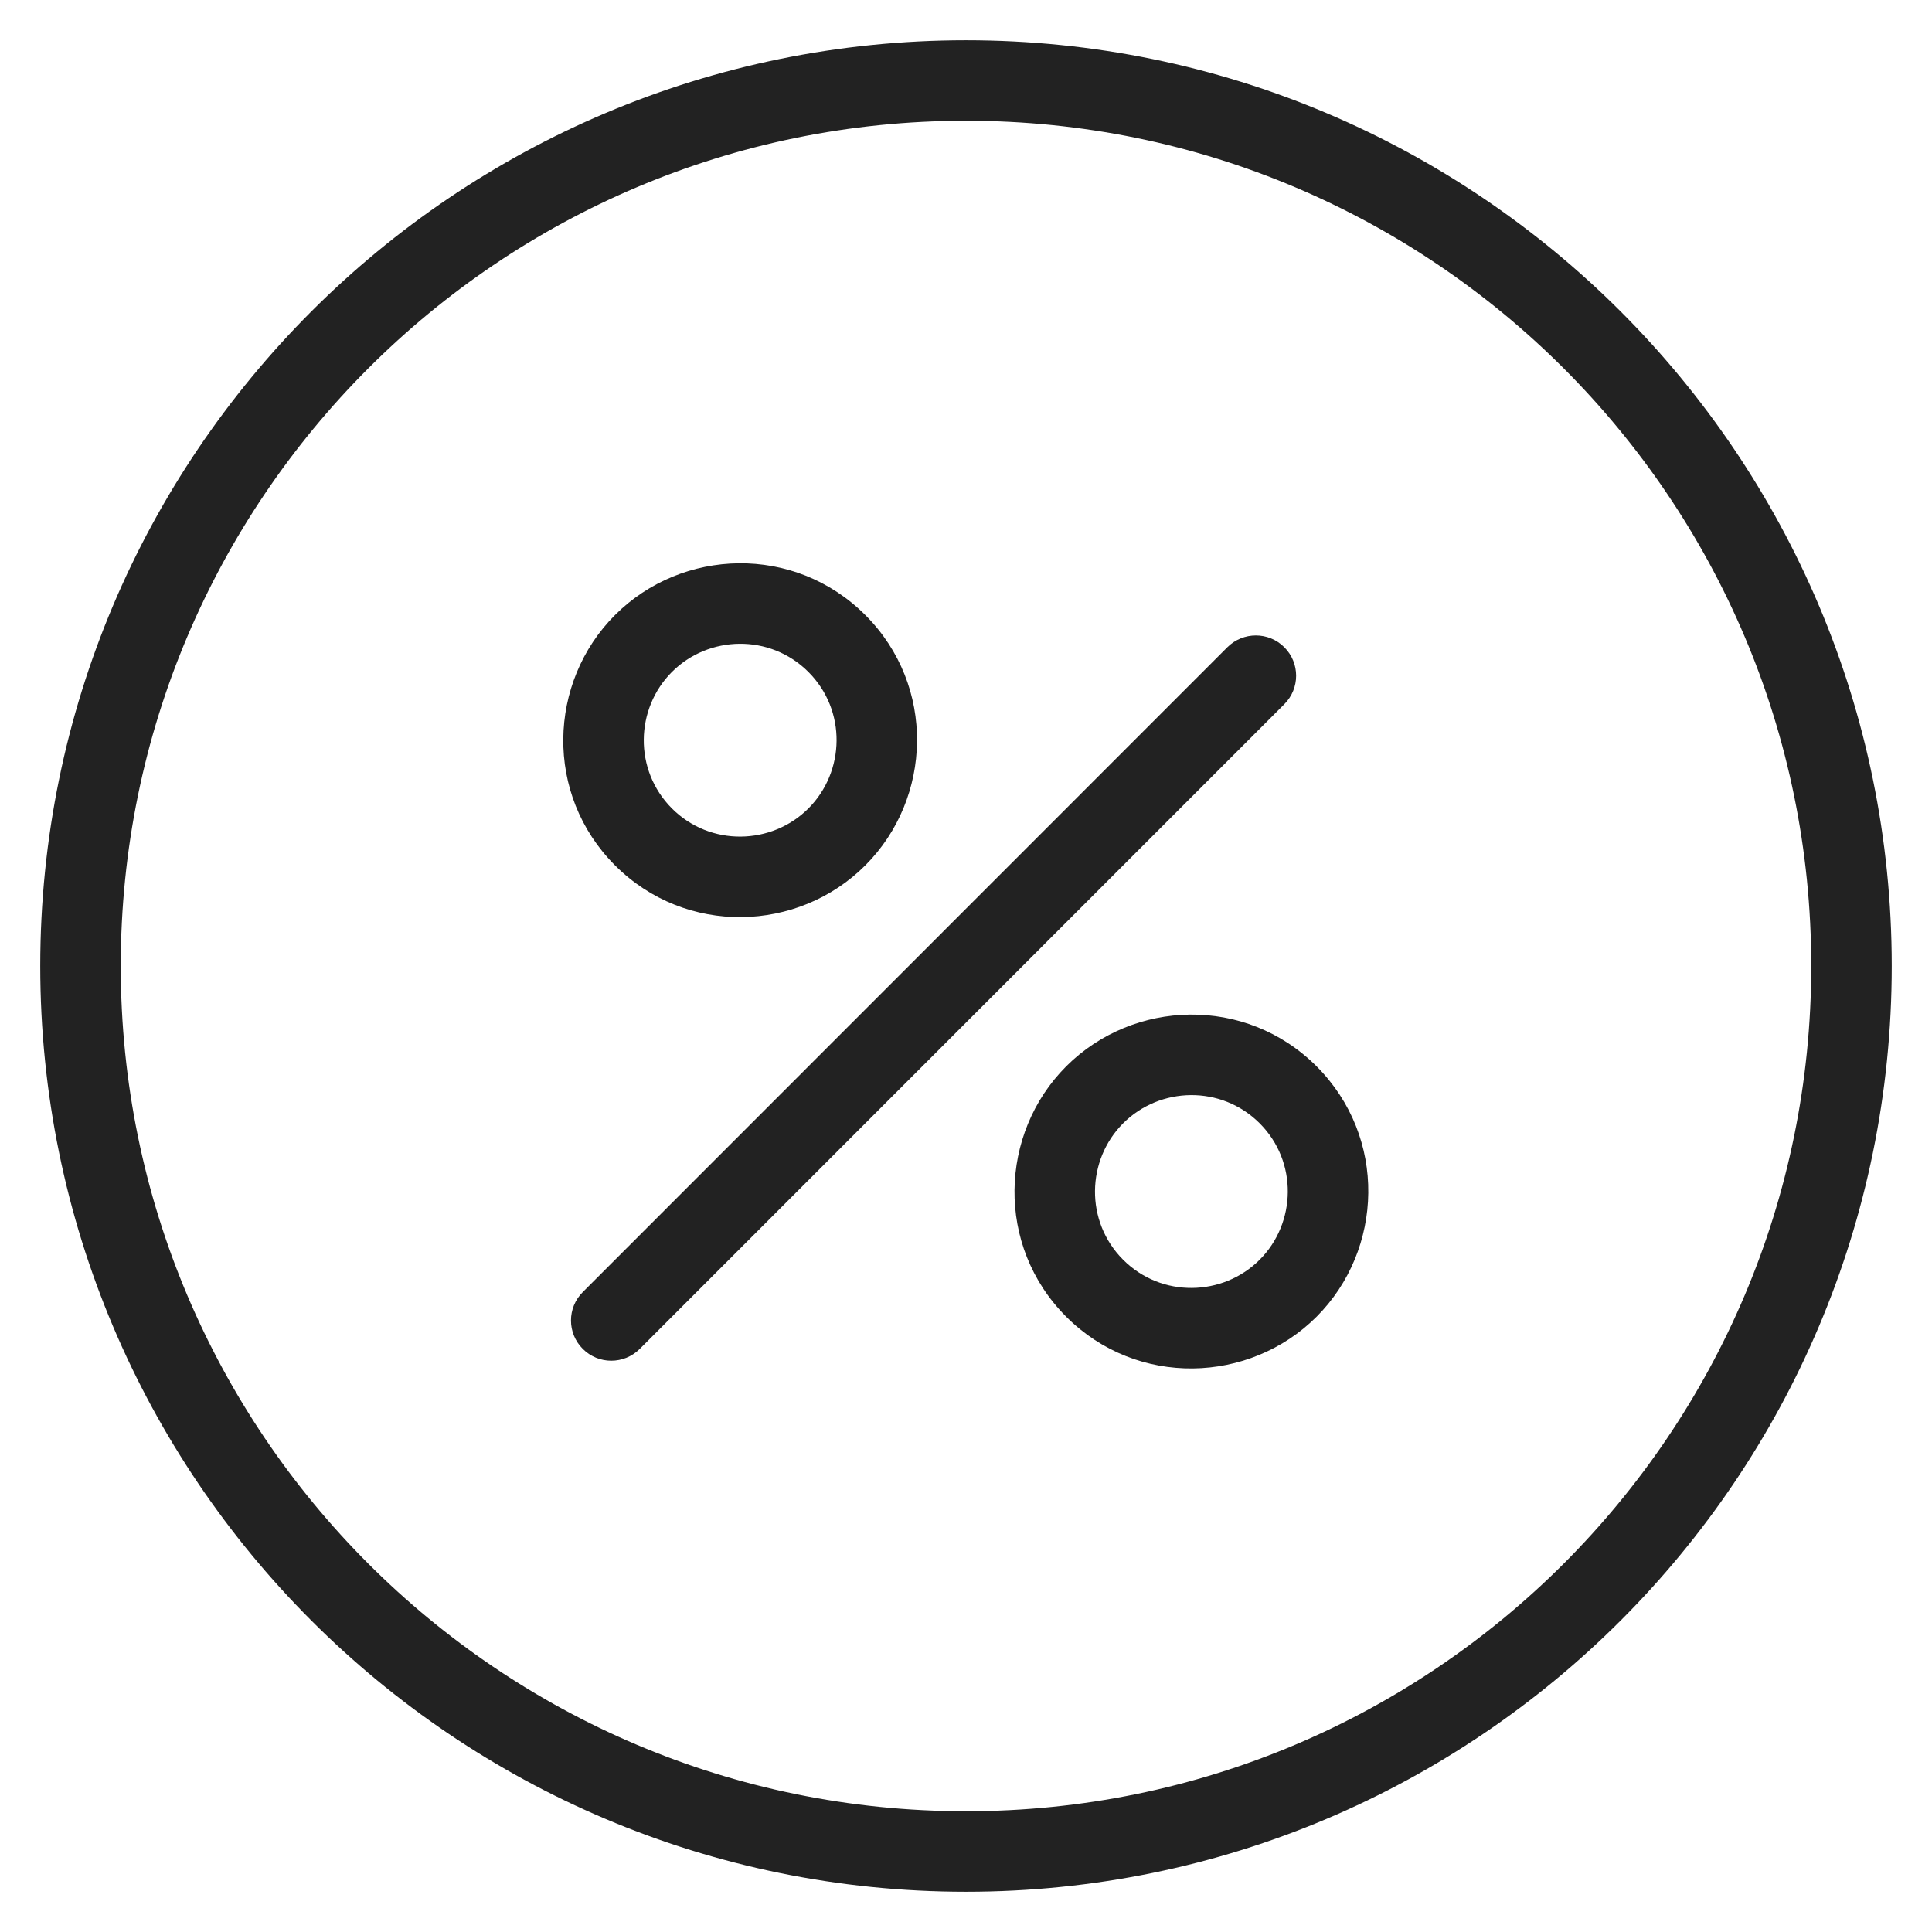 <svg viewBox="0 0 24 24" fill="none" xmlns="http://www.w3.org/2000/svg">
  <path fill-rule="evenodd" clip-rule="evenodd"
        d="M8.347 8.347C8.803 7.891 9.565 7.87 10.042 8.347C10.52 8.825 10.498 9.587 10.042 10.043C9.587 10.498 8.824 10.52 8.347 10.043C7.87 9.565 7.891 8.803 8.347 8.347ZM10.749 7.64C9.868 6.759 8.473 6.807 7.64 7.64C6.807 8.473 6.759 9.869 7.64 10.75C8.521 11.631 9.917 11.583 10.749 10.75C11.582 9.917 11.63 8.521 10.749 7.64ZM15.954 8.04C16.15 8.236 16.15 8.552 15.954 8.748L7.947 16.757C7.751 16.952 7.435 16.952 7.24 16.757C7.044 16.562 7.044 16.245 7.24 16.05L15.247 8.04C15.443 7.845 15.759 7.845 15.954 8.04ZM15.648 13.954C15.17 13.476 14.408 13.498 13.952 13.954C13.497 14.409 13.475 15.172 13.952 15.649C14.43 16.127 15.192 16.105 15.648 15.649C16.103 15.194 16.125 14.431 15.648 13.954ZM13.245 13.246C14.078 12.414 15.473 12.365 16.355 13.246C17.236 14.128 17.187 15.524 16.355 16.357C15.522 17.189 14.126 17.238 13.245 16.357C12.364 15.475 12.413 14.079 13.245 13.246Z"
        fill="#222222"/>
  <path
    d="M23 12C23 18.075 18.075 23 12 23C5.925 23 1 18.075 1 12C1 5.925 5.925 1 12 1C18.075 1 23 5.925 23 12Z"
    stroke="#222222" stroke-linecap="round" stroke-linejoin="round"/>
</svg>
